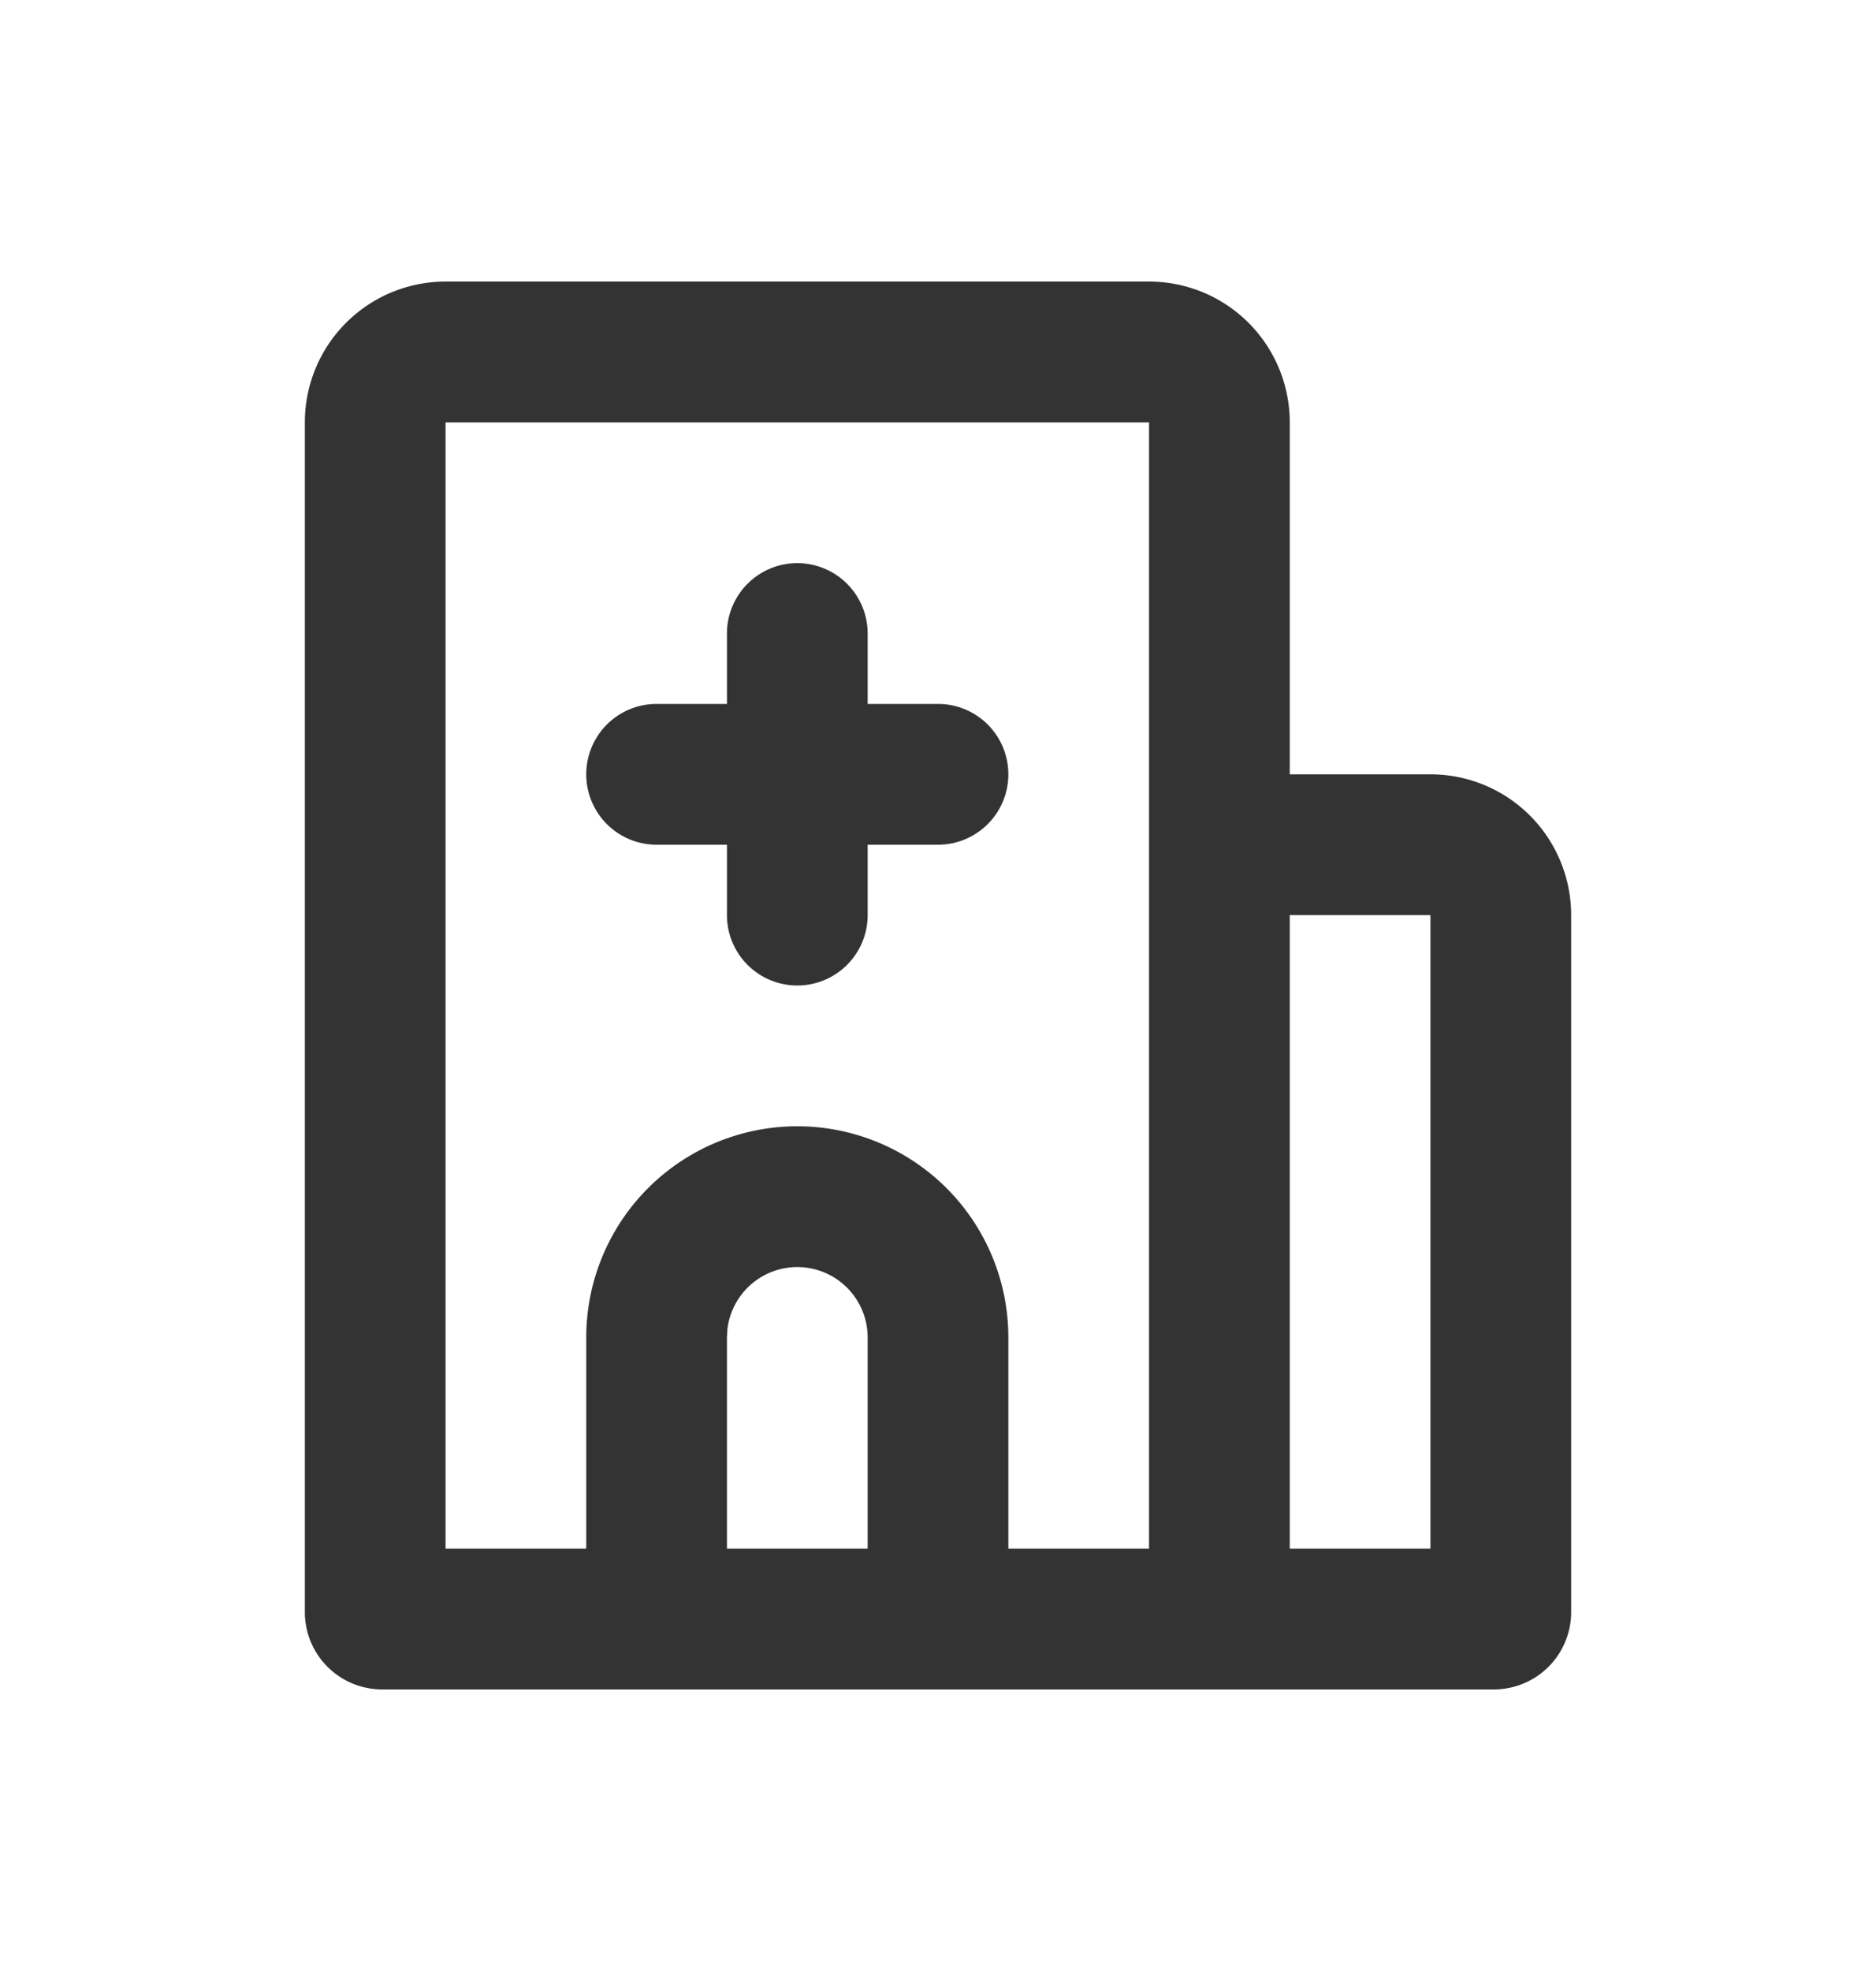 <svg width="20" height="21" viewBox="0 0 20 21" fill="none" xmlns="http://www.w3.org/2000/svg"><g clip-path="url(#a)"><path d="M12.25 3a1.5 1.5 0 0 1 1.5 1.5v3.75h1.5a1.5 1.5 0 0 1 1.5 1.5v7.425a.824.824 0 0 1-.825.825H4.075a.824.824 0 0 1-.825-.825V4.5A1.5 1.5 0 0 1 4.75 3h7.5Zm0 1.5h-7.5v12h1.5v-2.25a2.25 2.25 0 0 1 4.5 0v2.25h1.5v-12Zm3 5.25h-1.5v6.75h1.5V9.75ZM8.5 13.5a.75.75 0 0 0-.745.662l-.005.088v2.25h1.5v-2.25a.75.75 0 0 0-.75-.75Zm0-7.5a.75.75 0 0 1 .75.75v.75H10A.75.75 0 1 1 10 9h-.75v.75a.75.75 0 1 1-1.5 0V9H7a.75.75 0 0 1 0-1.5h.75v-.75A.75.75 0 0 1 8.5 6Z" fill="#333"/></g><defs><clipPath id="a"><path fill="#fff" transform="translate(1 1.5)" d="M0 0h18v18H0z"/></clipPath></defs></svg>